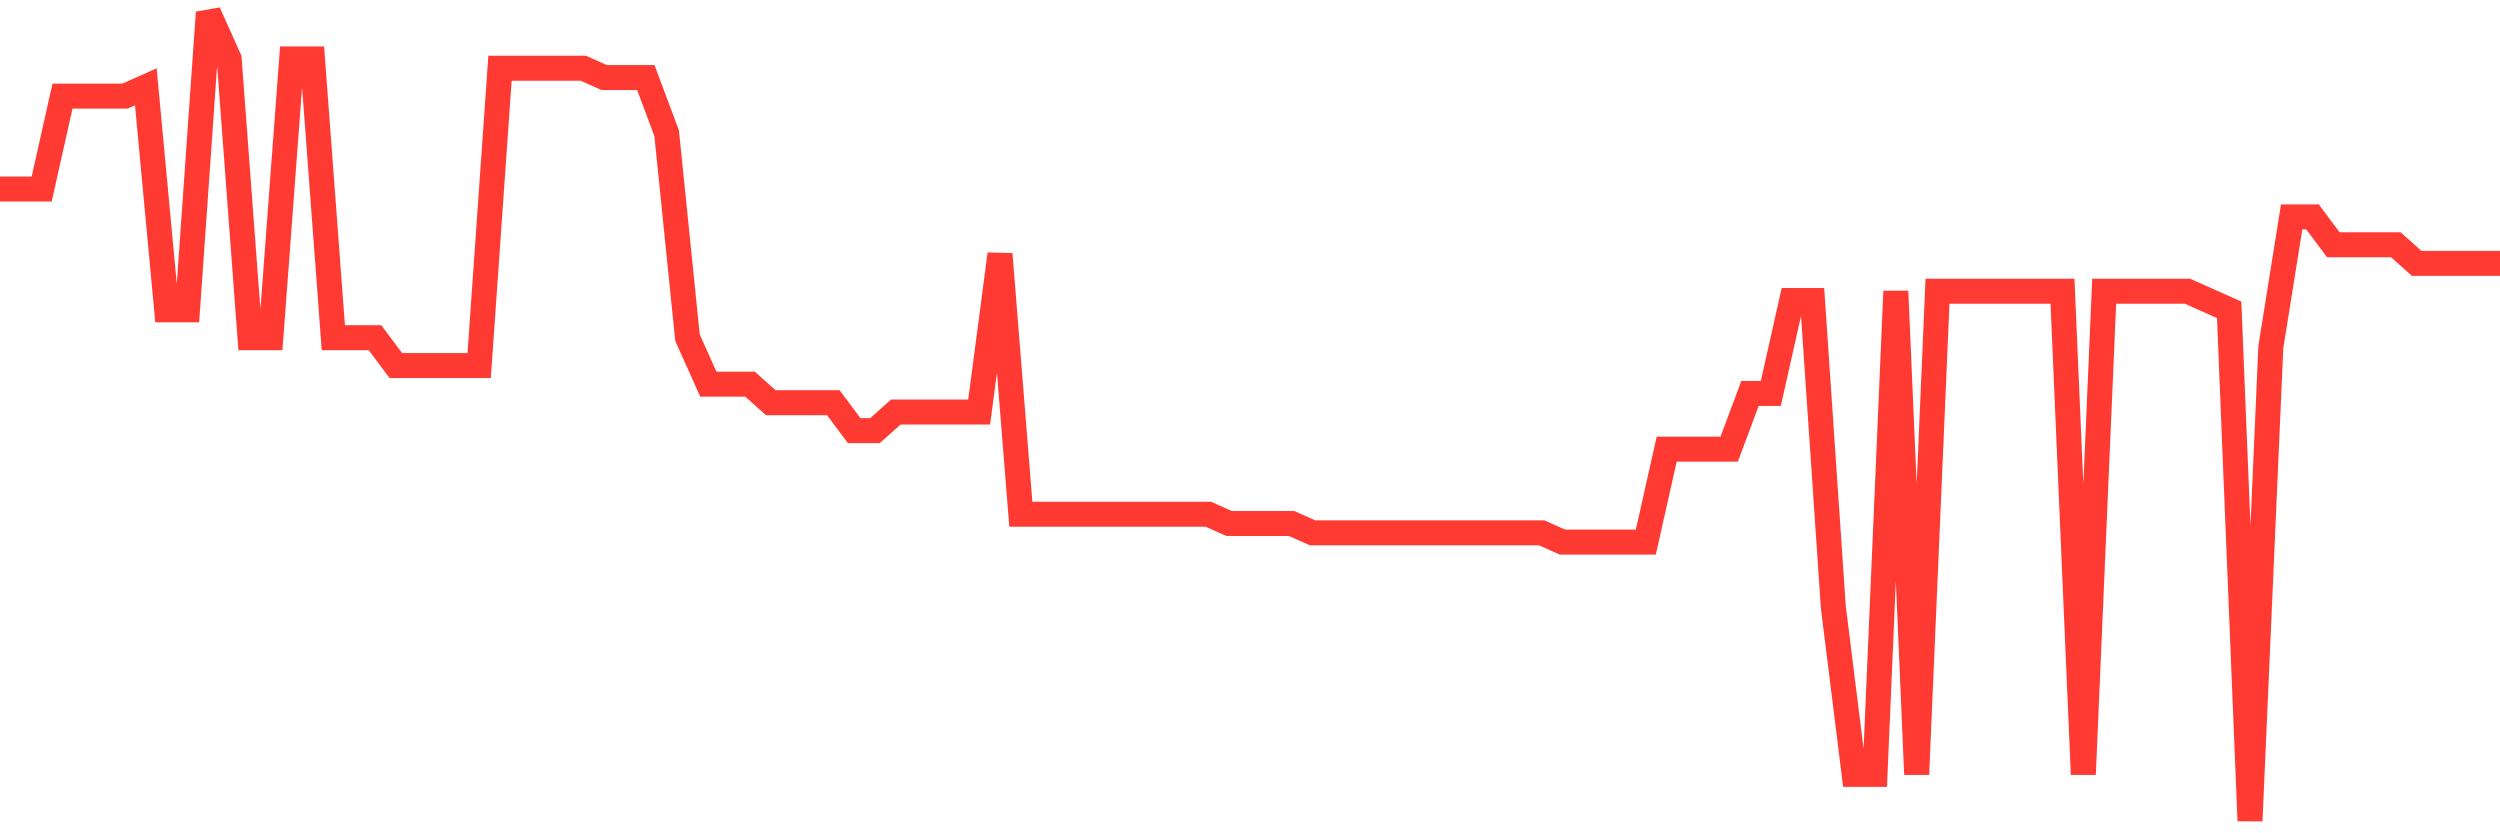 <svg
  xmlns="http://www.w3.org/2000/svg"
  xmlns:xlink="http://www.w3.org/1999/xlink"
  width="120"
  height="40"
  viewBox="0 0 120 40"
  preserveAspectRatio="none"
>
  <polyline
    points="0,9.074 1,9.074 2,9.074 3,4.614 4,4.614 5,4.614 6,4.614 7,4.168 8,14.871 9,14.871 10,0.6 11,2.83 12,16.209 13,16.209 14,2.83 15,2.83 16,16.209 17,16.209 18,16.209 19,17.547 20,17.547 21,17.547 22,17.547 23,17.547 24,3.276 25,3.276 26,3.276 27,3.276 28,3.276 29,3.722 30,3.722 31,3.722 32,6.398 33,16.209 34,18.439 35,18.439 36,18.439 37,19.331 38,19.331 39,19.331 40,19.331 41,20.669 42,20.669 43,19.777 44,19.777 45,19.777 46,19.777 47,19.777 48,12.195 49,24.683 50,24.683 51,24.683 52,24.683 53,24.683 54,24.683 55,24.683 56,24.683 57,24.683 58,24.683 59,25.129 60,25.129 61,25.129 62,25.129 63,25.575 64,25.575 65,25.575 66,25.575 67,25.575 68,25.575 69,25.575 70,25.575 71,25.575 72,25.575 73,25.575 74,25.575 75,26.021 76,26.021 77,26.021 78,26.021 79,26.021 80,21.561 81,21.561 82,21.561 83,21.561 84,18.885 85,18.885 86,14.425 87,14.425 88,29.143 89,37.17 90,37.17 91,13.979 92,37.17 93,13.979 94,13.979 95,13.979 96,13.979 97,13.979 98,13.979 99,13.979 100,37.17 101,13.979 102,13.979 103,13.979 104,13.979 105,13.979 106,14.425 107,14.871 108,39.4 109,16.655 110,10.411 111,10.411 112,11.749 113,11.749 114,11.749 115,11.749 116,12.641 117,12.641 118,12.641 119,12.641 120,12.641"
    fill="none"
    stroke="#ff3a33"
    stroke-width="1.2"
  >
  </polyline>
</svg>